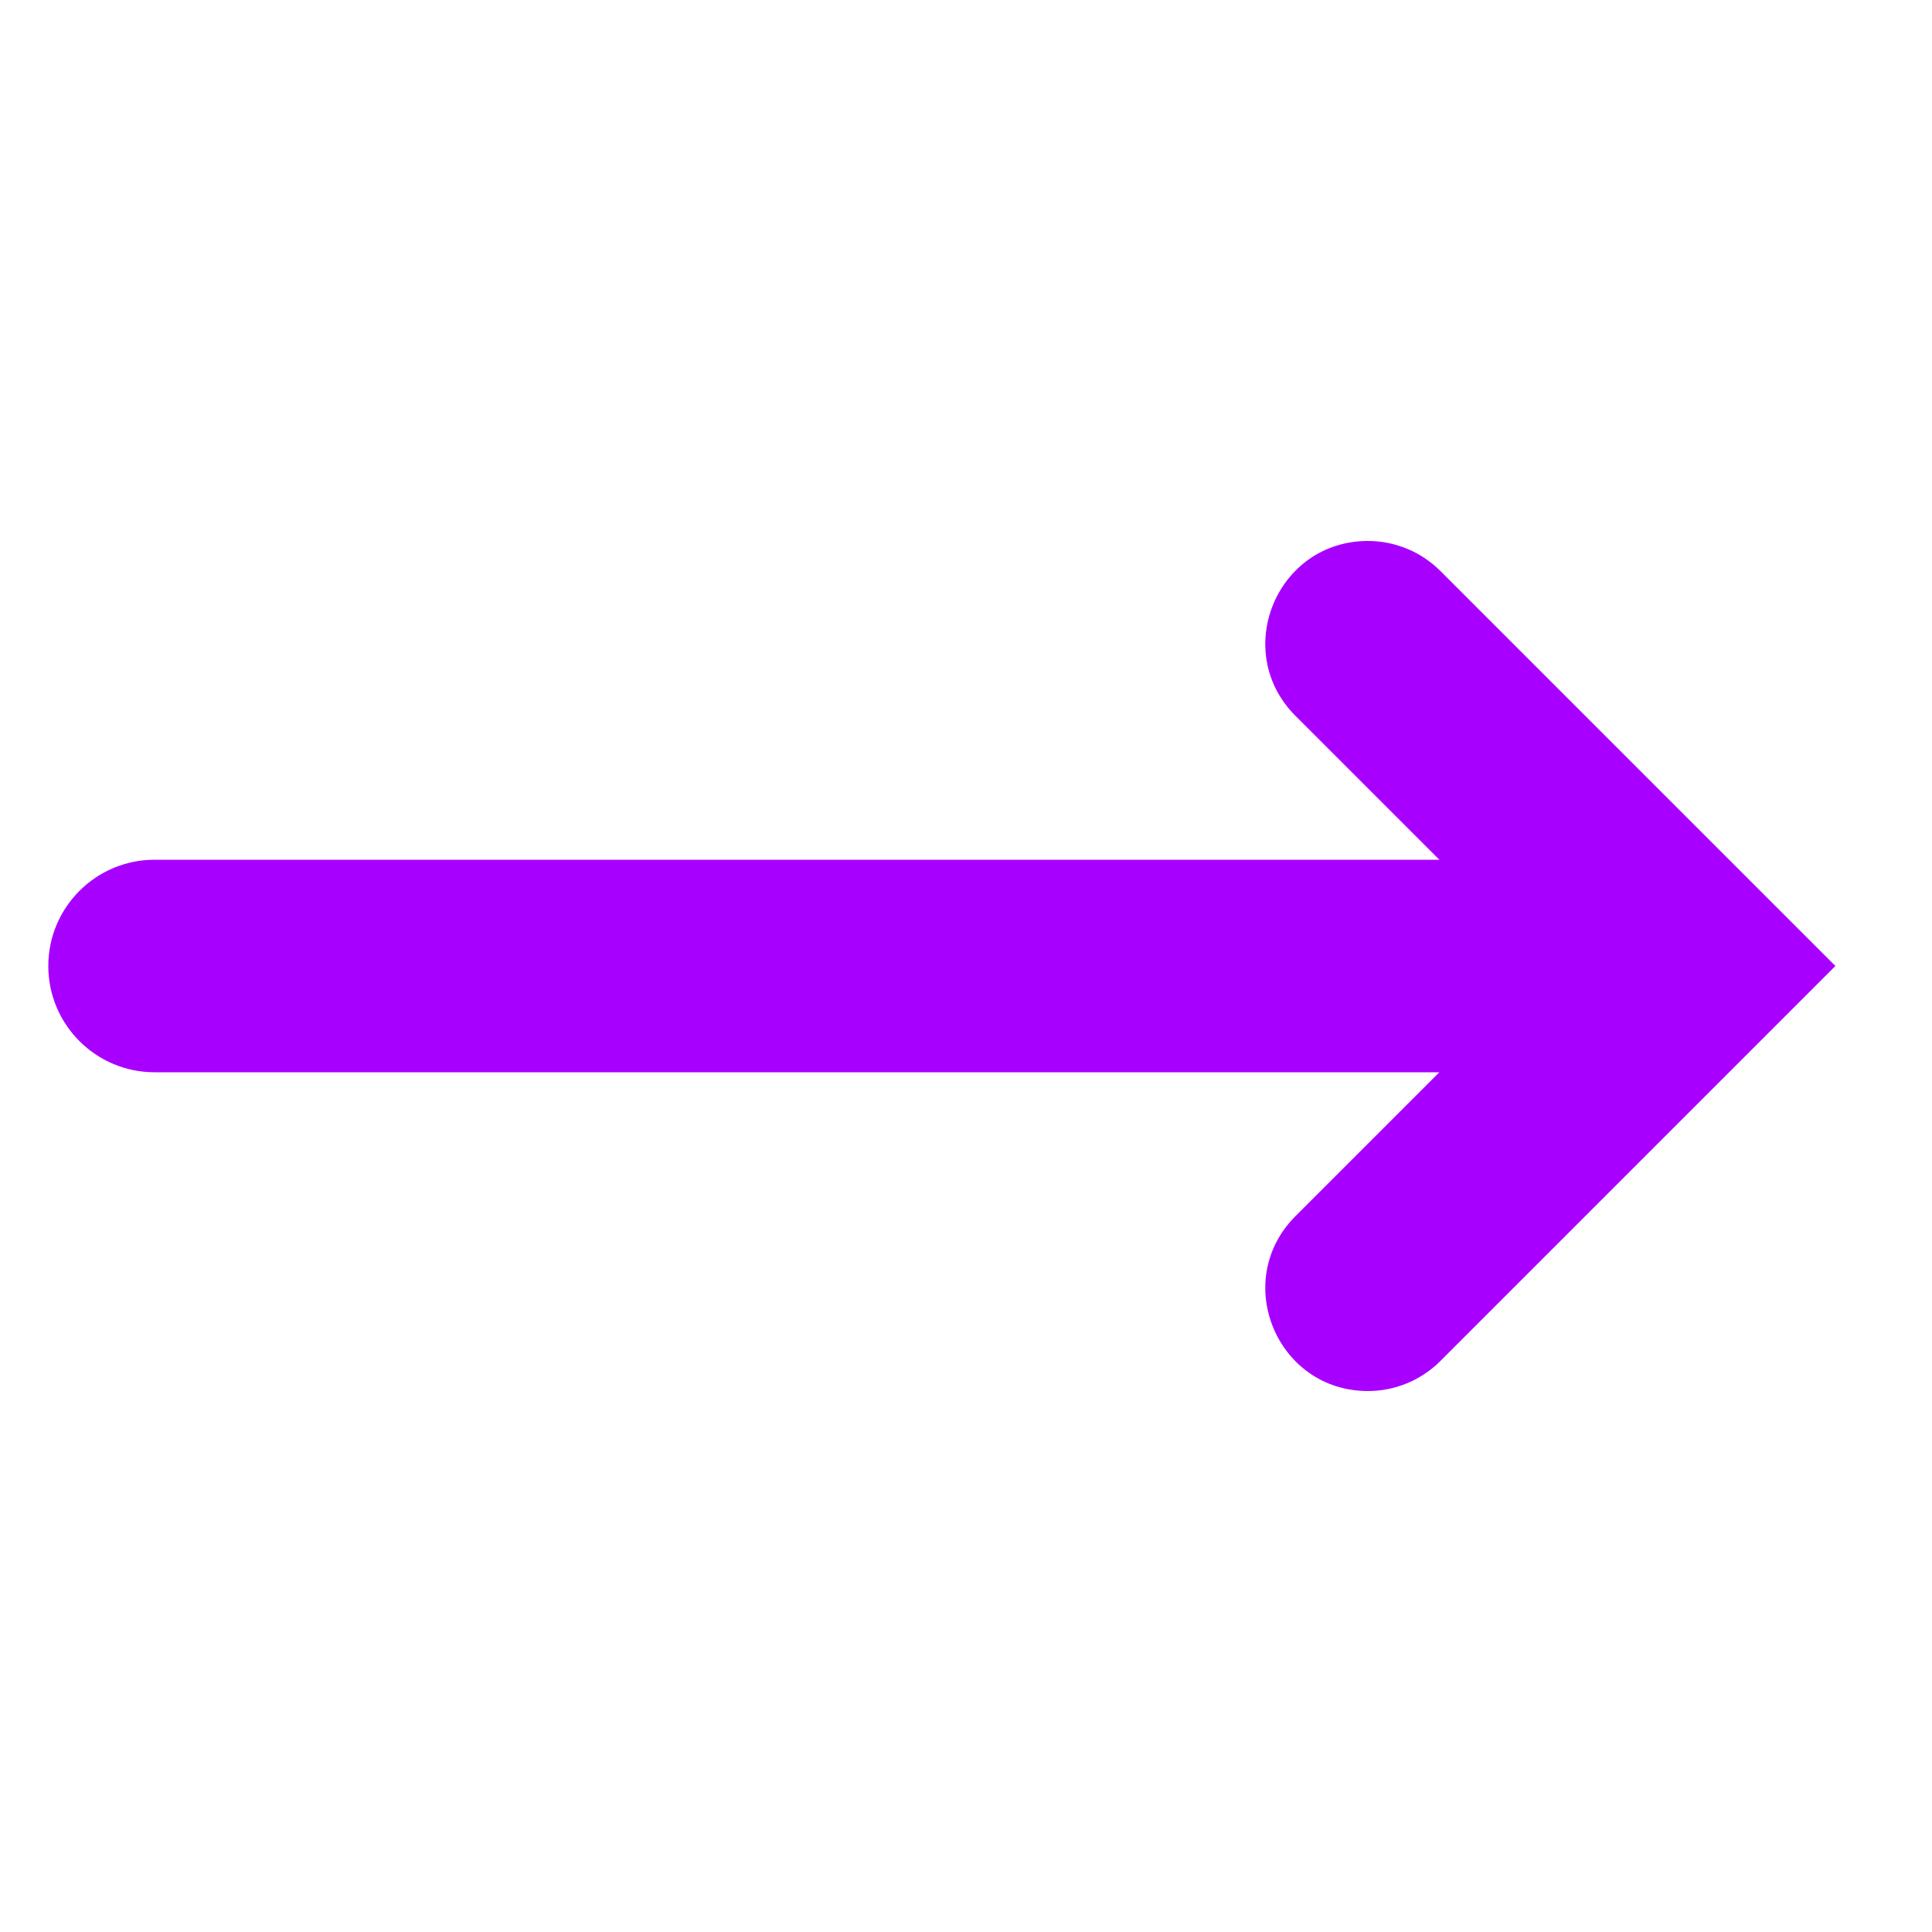 <svg xmlns="http://www.w3.org/2000/svg" xmlns:xlink="http://www.w3.org/1999/xlink" xmlns:svgjs="http://svgjs.dev/svgjs" id="Layer_1" viewBox="0 0 200 200" data-name="Layer 1" width="300" height="300"><g width="100%" height="100%" transform="matrix(1,0,0,1,0,0)"><path d="m141.61 56c-9.45 0-14.18 11.42-7.5 18.11l25.89 25.89-25.89 25.89c-6.68 6.68-1.95 18.11 7.5 18.11 2.81 0 5.51-1.12 7.5-3.11l40.89-40.89-40.89-40.89c-1.99-1.99-4.69-3.11-7.5-3.11z" fill="#a800ff" fill-opacity="1" data-original-color="#000000ff" stroke="none" stroke-opacity="1"></path><path d="m16 89h147v22h-147c-6.07 0-11-4.93-11-11 0-6.07 4.93-11 11-11z" fill="#a800ff" fill-opacity="1" data-original-color="#000000ff" stroke="none" stroke-opacity="1"></path></g></svg>